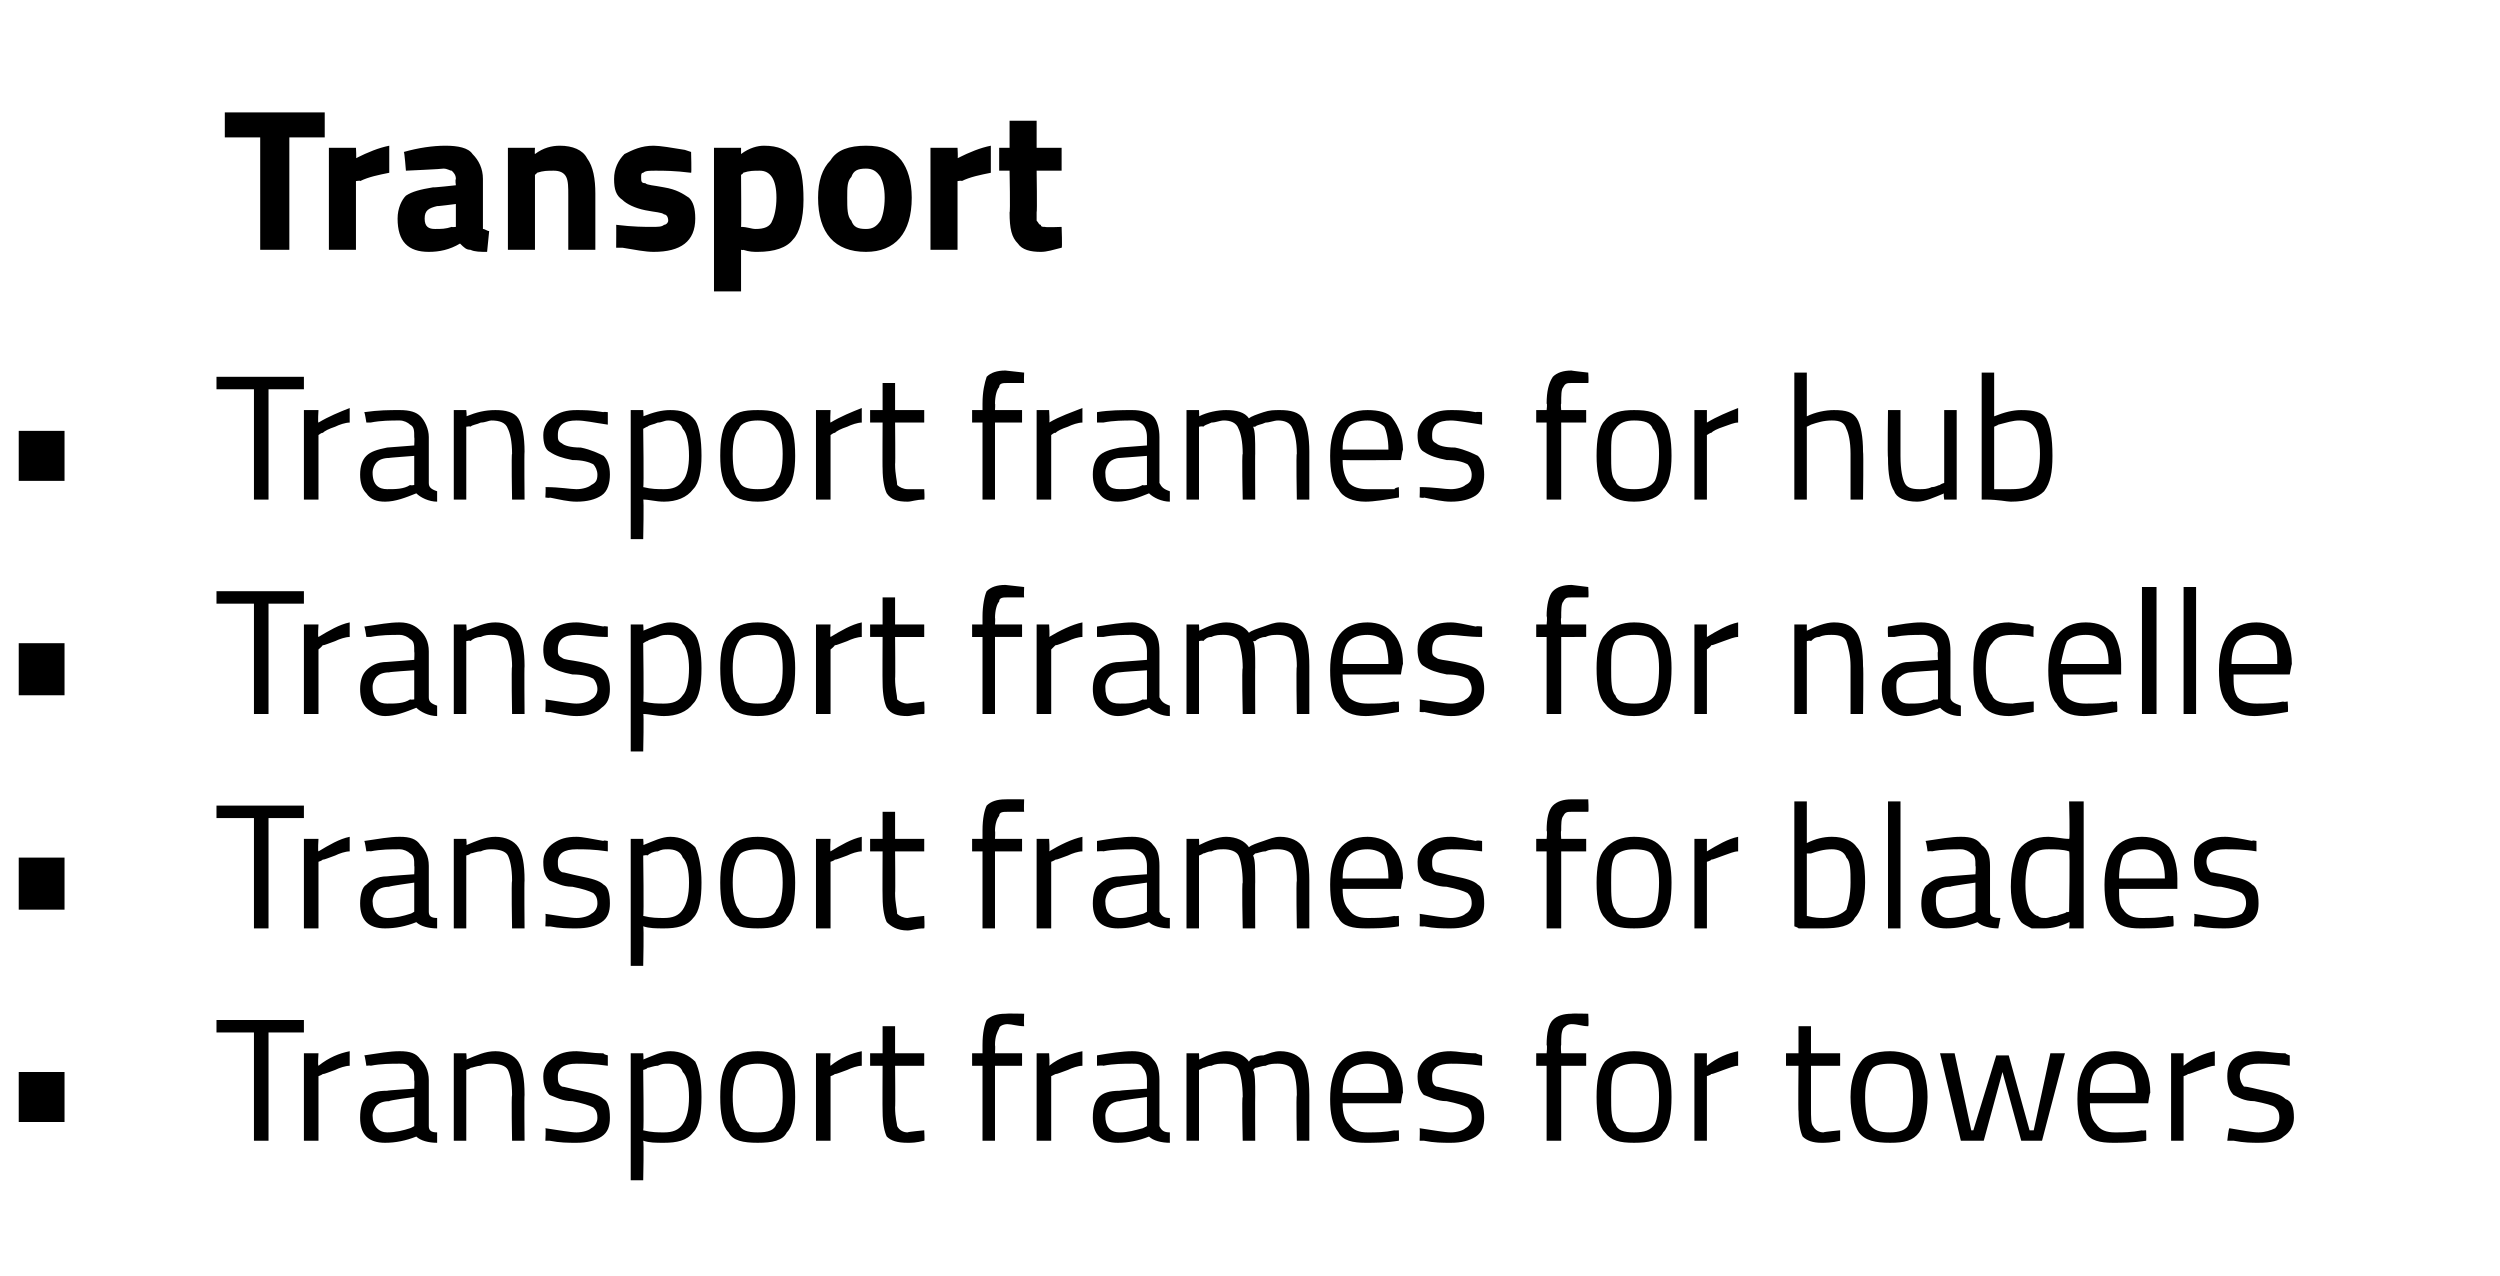 <?xml version="1.0" standalone="no"?><!DOCTYPE svg PUBLIC "-//W3C//DTD SVG 1.1//EN" "http://www.w3.org/Graphics/SVG/1.1/DTD/svg11.dtd"><svg xmlns="http://www.w3.org/2000/svg" version="1.1" width="120.1px" height="61.3px" viewBox="0 -1 120.1 61.3" style="top:-1px"><desc>Transport Transport frames for hub Transport frames for nacelle Transport frames for blades Transport frames for towers</desc><defs/><g id="Polygon31696"><path d="m.9 52.9v-2.4h2.2v2.4H.9zm9.5-4.3v-.6h4.2v.6h-1.7v5.2h-.7v-5.2h-1.8zm4.2 5.2v-4.2h.7s-.04.59 0 .6c.5-.4 1-.6 1.5-.7v.7c-.2 0-.5.1-.7.2c-.3.1-.5.2-.6.2c-.02.03-.2.1-.2.1v3.1h-.7zm6-2.9v2.2c0 .2.1.3.4.3v.5c-.4 0-.8-.1-1-.3c-.5.2-1 .3-1.5.3c-.4 0-.7-.1-.9-.3c-.2-.2-.3-.5-.3-.9c0-.5.1-.8.3-1c.2-.2.5-.3 1-.3c-.01-.02 1.3-.1 1.3-.1c0 0 .02-.41 0-.4c0-.3 0-.5-.2-.6c-.1-.2-.3-.2-.5-.2c-.4 0-.9 0-1.4.1c.02-.03-.2 0-.2 0c0 0-.07-.49-.1-.5c.7-.1 1.2-.2 1.7-.2c.5 0 .8.1 1 .4c.2.2.4.5.4 1zm-2.7 1.7c0 .5.3.8.7.8c.4 0 .8-.1 1.1-.2c.03 0 .2-.1.2-.1v-1.4s-1.23.16-1.2.2c-.3 0-.5.1-.6.2c-.1.1-.2.3-.2.5zm4.5 1.2h-.6v-4.2h.6s.04.31 0 .3c.5-.2.9-.4 1.4-.4c.5 0 .9.2 1.1.5c.2.3.3.8.3 1.6c-.02.01 0 2.2 0 2.2h-.6s-.04-2.17 0-2.2c0-.6-.1-1-.2-1.2c-.1-.2-.4-.3-.8-.3c-.1 0-.3 0-.5.1c-.2 0-.4.1-.5.1c.01.03-.2.1-.2.1v3.4zm6.8-3.6c-.7-.1-1.1-.1-1.5-.1c-.6 0-.9.2-.9.6c0 .2 0 .4.2.5c.1 0 .4.1.9.2c.5.1.9.2 1.1.4c.2.1.3.4.3.9c0 .4-.1.7-.4.9c-.3.2-.7.3-1.2.3c-.4 0-.8 0-1.3-.1h-.2s.03-.58 0-.6c.7.1 1.2.2 1.5.2c.3 0 .6-.1.7-.2c.2-.1.3-.3.3-.5c0-.3-.1-.4-.2-.5c-.2-.1-.5-.2-1-.3c-.5 0-.8-.2-1.1-.3c-.2-.2-.3-.5-.3-.9c0-.4.2-.7.5-.9c.3-.2.6-.3 1.1-.3c.3 0 .7.1 1.3.1c-.05.04.2.1.2.1v.5s-.03.03 0 0zm1.1 5.5v-6.1h.6s.03.32 0 .3c.5-.2.9-.4 1.3-.4c.5 0 .9.2 1.2.5c.2.4.3.9.3 1.7c0 .8-.1 1.4-.4 1.7c-.3.4-.8.5-1.4.5c-.4 0-.7 0-1-.1c.04.04 0 1.9 0 1.9h-.6zm1.8-5.6c-.2 0-.3 0-.5.1c-.2 0-.4.1-.5.1c0 .05-.2.1-.2.1c0 0 .04 2.89 0 2.9c.4.1.7.1 1 .1c.4 0 .7-.1.9-.4c.2-.3.3-.7.3-1.3c0-.6-.1-1-.3-1.2c-.1-.3-.4-.4-.7-.4zm2.5 1.6c0-.8.1-1.3.4-1.7c.3-.3.7-.5 1.4-.5c.7 0 1.1.2 1.4.5c.3.4.4.9.4 1.7c0 .8-.1 1.4-.4 1.7c-.2.4-.7.5-1.4.5c-.7 0-1.2-.1-1.4-.5c-.3-.3-.4-.9-.4-1.7zm.6 0c0 .6.1 1.1.3 1.3c.1.3.4.4.9.4c.5 0 .8-.1.9-.4c.2-.2.3-.7.3-1.3c0-.6-.1-1-.3-1.3c-.2-.2-.5-.3-.9-.3c-.4 0-.8.1-.9.3c-.2.3-.3.7-.3 1.3zm4 2.1v-4.2h.7s-.03.59 0 .6c.5-.4 1-.6 1.5-.7v.7c-.2 0-.5.1-.7.2c-.3.1-.5.2-.6.2c-.01.03-.2.1-.2.1v3.1h-.7zm5.2-3.6H43s.02 1.99 0 2c0 .5.1.8.1.9c.1.2.3.3.5.3c.03-.03.8-.1.8-.1c0 0 .03.55 0 .5c-.4.1-.6.1-.8.1c-.5 0-.8-.1-1-.3c-.1-.2-.2-.6-.2-1.2c-.01-.01 0-2.2 0-2.2h-.6v-.6h.6v-1.3h.6v1.3h1.4v.6zm3.4 0v3.6h-.6v-3.6h-.5v-.6h.5v-.4c0-.6.1-1 .2-1.2c.2-.2.5-.3.9-.3c.03-.02.9 0 .9 0c0 0-.02.56 0 .6c-.3 0-.6-.1-.8-.1c-.2 0-.4.1-.4.2c-.1.2-.2.4-.2.8c.02.04 0 .4 0 .4h1.3v.6h-1.3zm2 3.6v-4.2h.6s.04.59 0 .6c.5-.4 1.1-.6 1.6-.7v.7c-.2 0-.5.1-.7.2c-.3.1-.5.2-.6.2l-.2.1v3.1h-.7zm5.9-2.9v2.2c.1.2.2.3.5.3v.5c-.4 0-.8-.1-1-.3c-.5.2-1 .3-1.5.3c-.4 0-.7-.1-.9-.3c-.2-.2-.3-.5-.3-.9c0-.5.1-.8.3-1c.2-.2.5-.3 1-.3c-.03-.02 1.3-.1 1.3-.1v-.4c0-.3-.1-.5-.2-.6c-.1-.2-.3-.2-.5-.2c-.4 0-.9 0-1.4.1c0-.03-.3 0-.3 0v-.5c.6-.1 1.2-.2 1.7-.2c.4 0 .8.1 1 .4c.2.2.3.5.3 1zm-2.6 1.7c0 .5.2.8.7.8c.4 0 .7-.1 1.1-.2l.2-.1v-1.4s-1.25.16-1.3.2c-.2 0-.4.1-.5.2c-.1.1-.2.3-.2.5zm4.5 1.2h-.6v-4.2h.6s.02.31 0 .3c.4-.2.9-.4 1.3-.4c.5 0 .9.2 1.1.5c.1-.2.4-.3.7-.3c.3-.1.5-.2.8-.2c.5 0 .9.2 1.1.5c.2.3.3.8.3 1.6v2.2h-.6s-.04-2.17 0-2.2c0-.6-.1-1-.2-1.2c-.1-.2-.4-.3-.7-.3c-.2 0-.4 0-.6.1c-.2 0-.4.1-.5.1l-.1.1c.1.2.1.6.1 1.2c-.01.04 0 2.2 0 2.2h-.6s-.05-2.14 0-2.1c0-.6-.1-1.1-.2-1.3c-.1-.2-.4-.3-.7-.3c-.2 0-.4 0-.6.1c-.2 0-.3.1-.4.1c-.03.03-.2.1-.2.1v3.4zm9.4-.5c-.04.02.2 0 .2 0c0 0 .02.5 0 .5c-.6.1-1.2.1-1.6.1c-.6 0-1.1-.1-1.3-.5c-.3-.4-.4-.9-.4-1.6c0-1.5.6-2.3 1.8-2.3c.5 0 1 .2 1.2.5c.3.3.5.8.5 1.5c-.03.01-.1.5-.1.5h-2.8c0 .5.1.8.3 1c.2.3.5.4.9.4c.4 0 .8 0 1.3-.1zm-.3-1.8c0-.5-.1-.9-.2-1.1c-.2-.2-.5-.3-.8-.3c-.4 0-.7.1-.9.3c-.2.2-.3.6-.3 1.1h2.2zm4.5-1.3c-.7-.1-1.2-.1-1.5-.1c-.6 0-.9.2-.9.6c0 .2 0 .4.2.5c.1 0 .4.1.9.2c.5.1.9.2 1.1.4c.2.1.3.4.3.9c0 .4-.1.7-.4.9c-.3.2-.7.3-1.2.3c-.4 0-.8 0-1.3-.1h-.2s.02-.58 0-.6c.7.1 1.2.2 1.5.2c.3 0 .6-.1.7-.2c.2-.1.3-.3.3-.5c0-.3-.1-.4-.2-.5c-.2-.1-.5-.2-1-.3c-.5 0-.8-.2-1.1-.3c-.2-.2-.3-.5-.3-.9c0-.4.2-.7.5-.9c.3-.2.6-.3 1.1-.3c.3 0 .7.1 1.2.1c.05.04.3.1.3.1v.5s-.03.03 0 0zm3.8 0v3.6h-.7v-3.6h-.5v-.6h.5s.04-.37 0-.4c0-.6.1-1 .3-1.2c.2-.2.5-.3.9-.3c-.02-.02.8 0 .8 0c0 0 .03.56 0 .6c-.3 0-.5-.1-.8-.1c-.2 0-.3.1-.4.2c-.1.2-.1.4-.1.8c-.03.04 0 .4 0 .4h1.2v.6H75zm1.7 1.5c0-.8.1-1.3.4-1.7c.3-.3.8-.5 1.4-.5c.7 0 1.1.2 1.4.5c.3.4.4.9.4 1.7c0 .8-.1 1.4-.4 1.7c-.2.4-.7.5-1.4.5c-.7 0-1.1-.1-1.4-.5c-.3-.3-.4-.9-.4-1.7zm.7 0c0 .6 0 1.1.2 1.3c.1.3.4.4.9.4c.5 0 .8-.1 1-.4c.1-.2.2-.7.2-1.3c0-.6-.1-1-.3-1.3c-.1-.2-.4-.3-.9-.3c-.4 0-.7.1-.9.3c-.2.3-.2.7-.2 1.3zm4 2.1v-4.2h.6v.6c.5-.4 1-.6 1.5-.7v.7c-.2 0-.4.1-.7.2c-.3.1-.5.2-.6.2c.01.03-.2.1-.2.1v3.1h-.6zm7-3.6H87v2c0 .5 0 .8.1.9c.1.2.3.3.5.3c.02-.03.8-.1.8-.1v.5c-.4.1-.7.1-.9.1c-.4 0-.7-.1-.9-.3c-.1-.2-.2-.6-.2-1.2c-.02-.01 0-2.2 0-2.2h-.6v-.6h.6v-1.3h.6v1.3h1.4v.6zm.5 1.5c0-.8.2-1.3.5-1.7c.2-.3.7-.5 1.4-.5c.6 0 1.1.2 1.4.5c.2.4.4.9.4 1.7c0 .8-.2 1.4-.4 1.7c-.3.4-.7.5-1.4.5c-.7 0-1.2-.1-1.5-.5c-.2-.3-.4-.9-.4-1.7zm.7 0c0 .6.1 1.1.2 1.3c.2.3.5.4 1 .4c.4 0 .8-.1.9-.4c.1-.2.2-.7.2-1.3c0-.6-.1-1-.2-1.3c-.2-.2-.5-.3-.9-.3c-.5 0-.8.1-.9.3c-.2.3-.3.7-.3 1.3zm3.6-2.1h.7l.8 3.7h.1l1.1-3.6h.6l1 3.6h.2l.8-3.7h.7l-1.1 4.2h-1l-.9-3.3l-.9 3.3h-1.1l-1-4.2zm9.7 3.7c-.04.02.2 0 .2 0c0 0 .02.5 0 .5c-.6.1-1.2.1-1.6.1c-.6 0-1.1-.1-1.3-.5c-.3-.4-.4-.9-.4-1.6c0-1.5.6-2.3 1.8-2.3c.5 0 1 .2 1.2.5c.3.3.5.8.5 1.5c-.03.01-.1.5-.1.5h-2.8c0 .5.1.8.3 1c.2.3.5.4.9.4c.4 0 .8 0 1.3-.1zm-.3-1.8c0-.5-.1-.9-.2-1.1c-.2-.2-.5-.3-.8-.3c-.4 0-.7.1-.9.3c-.2.2-.3.6-.3 1.1h2.2zm1.7 2.3v-4.2h.6v.6c.5-.4 1-.6 1.5-.7v.7c-.2 0-.4.1-.7.2c-.3.1-.5.2-.6.2c.01.03-.2.1-.2.1v3.1h-.6zm5.7-3.6c-.6-.1-1.1-.1-1.5-.1c-.6 0-.9.2-.9.6c0 .2.1.4.2.5c.2 0 .5.1 1 .2c.5.1.8.2 1 .4c.3.1.4.4.4.9c0 .4-.2.7-.5.9c-.2.2-.6.3-1.2.3c-.3 0-.7 0-1.2-.1h-.3s.06-.58.1-.6c.6.1 1.1.2 1.4.2c.3 0 .6-.1.8-.2c.1-.1.2-.3.2-.5c0-.3-.1-.4-.2-.5c-.1-.1-.5-.2-1-.3c-.5 0-.8-.2-1-.3c-.2-.2-.3-.5-.3-.9c0-.4.1-.7.4-.9c.3-.2.7-.3 1.1-.3c.3 0 .8.1 1.3.1c-.01.04.2.1.2.1v.5s.01.03 0 0z" stroke="none" fill="#000"/></g><g id="Polygon31695"><path d="m.9 42.7v-2.5h2.2v2.5H.9zm9.5-4.4v-.6h4.2v.6h-1.7v5.3h-.7v-5.3h-1.8zm4.2 5.3v-4.3h.7s-.04.6 0 .6c.5-.3 1-.6 1.5-.7v.7c-.2 0-.5.1-.7.2c-.3.1-.5.2-.6.2c-.02.04-.2.1-.2.1v3.2h-.7zm6-3v2.2c0 .2.1.3.4.3v.5c-.4 0-.8-.1-1-.3c-.5.2-1 .3-1.5.3c-.4 0-.7-.1-.9-.3c-.2-.2-.3-.5-.3-.9c0-.4.1-.8.3-.9c.2-.2.5-.4 1-.4c-.01-.01 1.3-.1 1.3-.1c0 0 .02-.4 0-.4c0-.3 0-.5-.2-.6c-.1-.1-.3-.2-.5-.2c-.4 0-.9 0-1.4.1c.02-.02-.2 0-.2 0c0 0-.07-.48-.1-.5c.7-.1 1.2-.2 1.7-.2c.5 0 .8.1 1 .4c.2.2.4.5.4 1zm-2.7 1.7c0 .5.3.8.7.8c.4 0 .8-.1 1.1-.2c.03.01.2-.1.2-.1v-1.4s-1.23.17-1.2.2c-.3 0-.5.1-.6.2c-.1.1-.2.3-.2.5zm4.5 1.3h-.6v-4.3h.6s.04.32 0 .3c.5-.2.9-.4 1.4-.4c.5 0 .9.2 1.1.5c.2.3.3.8.3 1.6c-.02.02 0 2.3 0 2.3h-.6s-.04-2.26 0-2.3c0-.6-.1-1-.2-1.2c-.1-.2-.4-.3-.8-.3c-.1 0-.3 0-.5.1c-.2 0-.4.1-.5.1c.01.04-.2.1-.2.1v3.5zm6.8-3.7c-.7-.1-1.1-.1-1.5-.1c-.6 0-.9.2-.9.6c0 .2 0 .4.2.5c.1 0 .4.1.9.2c.5.1.9.2 1.1.4c.2.1.3.4.3.9c0 .4-.1.7-.4.9c-.3.2-.7.3-1.2.3c-.4 0-.8 0-1.3-.1c.05.02-.2 0-.2 0c0 0 .03-.57 0-.6c.7.1 1.2.2 1.5.2c.3 0 .6-.1.7-.2c.2-.1.3-.3.3-.5c0-.3-.1-.4-.2-.5c-.2-.1-.5-.2-1-.3c-.5 0-.8-.2-1.1-.3c-.2-.2-.3-.4-.3-.9c0-.4.2-.7.5-.9c.3-.2.6-.3 1.1-.3c.3 0 .7.1 1.3.2c-.05-.05.2 0 .2 0v.5s-.03.04 0 0zm1.1 5.5v-6.1h.6s.03.33 0 .3c.5-.2.9-.4 1.3-.4c.5 0 .9.2 1.2.5c.2.4.3 1 .3 1.7c0 .8-.1 1.4-.4 1.7c-.3.4-.8.5-1.4.5c-.4 0-.7 0-1-.1c.04.05 0 1.9 0 1.9h-.6zm1.8-5.6c-.2 0-.3 0-.5.1c-.2 0-.4.1-.5.2c0-.04-.2 0-.2 0c0 0 .04 2.9 0 2.9c.4.1.7.1 1 .1c.4 0 .7-.1.9-.4c.2-.3.3-.7.3-1.3c0-.6-.1-1-.3-1.2c-.1-.3-.4-.4-.7-.4zm2.5 1.6c0-.7.1-1.3.4-1.6c.3-.4.7-.6 1.4-.6c.7 0 1.1.2 1.4.6c.3.3.4.9.4 1.6c0 .8-.1 1.4-.4 1.7c-.2.4-.7.5-1.4.5c-.7 0-1.2-.1-1.4-.5c-.3-.3-.4-.9-.4-1.7zm.6 0c0 .6.1 1.1.3 1.3c.1.3.4.4.9.4c.5 0 .8-.1.9-.4c.2-.2.3-.7.3-1.3c0-.6-.1-1-.3-1.3c-.2-.2-.5-.3-.9-.3c-.4 0-.8.1-.9.3c-.2.3-.3.7-.3 1.3zm4 2.2v-4.3h.7s-.03.6 0 .6c.5-.3 1-.6 1.5-.7v.7c-.2 0-.5.1-.7.2c-.3.1-.5.2-.6.2c-.01.04-.2.1-.2.1v3.2h-.7zm5.2-3.7H43s.02 2 0 2c0 .5.1.8.1 1c.1.1.3.2.5.2c.03-.02.8-.1.8-.1c0 0 .03.56 0 .6c-.4 0-.6.1-.8.1c-.5 0-.8-.2-1-.4c-.1-.2-.2-.6-.2-1.2c-.01 0 0-2.2 0-2.2h-.6v-.6h.6V38h.6v1.3h1.4v.6zm3.4 0v3.7h-.6v-3.7h-.5v-.6h.5v-.4c0-.6.1-1 .2-1.2c.2-.2.5-.3.9-.3c.03-.01.9 0 .9 0c0 0-.02.57 0 .6h-.8c-.2 0-.4 0-.4.2c-.1.1-.2.4-.2.7c.02.05 0 .4 0 .4h1.3v.6h-1.3zm2 3.7v-4.3h.6s.04.6 0 .6c.5-.3 1.1-.6 1.6-.7v.7c-.2 0-.5.1-.7.2c-.3.1-.5.2-.6.2c-.04.04-.2.1-.2.1v3.2h-.7zm5.9-3v2.2c.1.2.2.3.5.3v.5c-.4 0-.8-.1-1-.3c-.5.2-1 .3-1.5.3c-.4 0-.7-.1-.9-.3c-.2-.2-.3-.5-.3-.9c0-.4.1-.8.3-.9c.2-.2.5-.4 1-.4c-.03-.01 1.3-.1 1.3-.1v-.4c0-.3-.1-.5-.2-.6c-.1-.1-.3-.2-.5-.2c-.4 0-.9 0-1.4.1c0-.02-.3 0-.3 0v-.5c.6-.1 1.2-.2 1.7-.2c.4 0 .8.1 1 .4c.2.2.3.5.3 1zm-2.6 1.7c0 .5.2.8.7.8c.4 0 .7-.1 1.1-.2c.01.01.2-.1.2-.1v-1.4s-1.25.17-1.3.2c-.2 0-.4.1-.5.2c-.1.1-.2.3-.2.5zm4.5 1.3h-.6v-4.3h.6s.02.32 0 .3c.4-.2.9-.4 1.3-.4c.5 0 .9.2 1.1.5c.1-.1.4-.2.7-.3c.3-.1.5-.2.8-.2c.5 0 .9.2 1.1.5c.2.3.3.8.3 1.6v2.3h-.6s-.04-2.26 0-2.3c0-.6-.1-1-.2-1.2c-.1-.2-.4-.3-.7-.3c-.2 0-.4 0-.6.1c-.2 0-.4.1-.5.1l-.1.1c.1.2.1.6.1 1.3c-.01-.05 0 2.2 0 2.2h-.6s-.05-2.23 0-2.2c0-.6-.1-1.1-.2-1.3c-.1-.2-.4-.3-.7-.3c-.2 0-.4 0-.6.1c-.2 0-.3.1-.4.1c-.03.04-.2.1-.2.1v3.5zM67 43c-.04.03.2 0 .2 0c0 0 .02.51 0 .5c-.6.1-1.2.1-1.6.1c-.6 0-1.1-.1-1.3-.5c-.3-.3-.4-.9-.4-1.6c0-1.5.6-2.3 1.8-2.3c.5 0 1 .2 1.2.5c.3.3.5.8.5 1.5c-.03.02-.1.5-.1.5h-2.8c0 .5.1.8.3 1c.2.3.5.4.9.4c.4 0 .8 0 1.3-.1zm-.3-1.8c0-.5-.1-.9-.2-1.1c-.2-.2-.5-.3-.8-.3c-.4 0-.7.1-.9.3c-.2.2-.3.6-.3 1.1h2.2zm4.5-1.3c-.7-.1-1.2-.1-1.5-.1c-.6 0-.9.2-.9.6c0 .2 0 .4.2.5c.1 0 .4.1.9.2c.5.1.9.2 1.1.4c.2.1.3.4.3.9c0 .4-.1.7-.4.9c-.3.2-.7.3-1.2.3c-.4 0-.8 0-1.3-.1c.04.02-.2 0-.2 0c0 0 .02-.57 0-.6c.7.1 1.2.2 1.5.2c.3 0 .6-.1.7-.2c.2-.1.3-.3.3-.5c0-.3-.1-.4-.2-.5c-.2-.1-.5-.2-1-.3c-.5 0-.8-.2-1.1-.3c-.2-.2-.3-.4-.3-.9c0-.4.2-.7.5-.9c.3-.2.6-.3 1.1-.3c.3 0 .7.1 1.2.2c.05-.05.3 0 .3 0v.5s-.03.04 0 0zm3.8 0v3.7h-.7v-3.7h-.5v-.6h.5s.04-.36 0-.4c0-.6.1-1 .3-1.2c.2-.2.5-.3.9-.3h.8s.03.57 0 .6h-.8c-.2 0-.3 0-.4.2c-.1.1-.1.4-.1.7c-.03.05 0 .4 0 .4h1.2v.6H75zm1.7 1.5c0-.7.1-1.3.4-1.6c.3-.4.8-.6 1.4-.6c.7 0 1.1.2 1.4.6c.3.3.4.9.4 1.6c0 .8-.1 1.4-.4 1.7c-.2.4-.7.5-1.4.5c-.7 0-1.1-.1-1.4-.5c-.3-.3-.4-.9-.4-1.7zm.7 0c0 .6 0 1.1.2 1.3c.1.3.4.4.9.4c.5 0 .8-.1 1-.4c.1-.2.2-.7.2-1.3c0-.6-.1-1-.3-1.3c-.1-.2-.4-.3-.9-.3c-.4 0-.7.1-.9.3c-.2.3-.2.7-.2 1.3zm4 2.2v-4.3h.6v.6c.5-.3 1-.6 1.5-.7v.7c-.2 0-.4.1-.7.2c-.3.1-.5.2-.6.2c.01.04-.2.1-.2.1v3.2h-.6zm5.4-4.1c.4-.2.8-.3 1.2-.3c.6 0 1 .2 1.2.5c.3.3.4.9.4 1.7c0 .8-.2 1.4-.5 1.7c-.2.4-.8.5-1.5.5h-1.2c0-.03-.2-.1-.2-.1v-6h.6v2s-.01.03 0 0zm0 3.5c.4.1.6.1.8.1c.5 0 .9-.2 1.1-.4c.1-.3.2-.7.2-1.3c0-.6 0-1-.2-1.2c-.1-.3-.4-.4-.7-.4c-.4 0-.7.1-1 .2h-.2v3s-.01.03 0 0zm3.9.6v-6.1h.6v6.1h-.6zm4.9-3v2.2c0 .2.1.3.5.3l-.1.5c-.4 0-.8-.1-1-.3c-.5.2-1 .3-1.5.3c-.4 0-.7-.1-.9-.3c-.2-.2-.3-.5-.3-.9c0-.4.1-.8.3-.9c.2-.2.6-.4 1-.4l1.3-.1s.03-.4 0-.4c0-.3 0-.5-.2-.6c-.1-.1-.3-.2-.5-.2c-.4 0-.9 0-1.4.1c.03-.02-.2 0-.2 0c0 0-.06-.48-.1-.5c.7-.1 1.2-.2 1.7-.2c.5 0 .8.1 1 .4c.3.2.4.5.4 1zM93 42.3c0 .5.2.8.6.8c.4 0 .8-.1 1.1-.2c.04.01.2-.1.2-.1v-1.4s-1.22.17-1.2.2c-.3 0-.5.1-.6.2c-.1.1-.1.3-.1.5zm7.1-4.8v6.1h-.7s.05-.33 0-.3c-.4.2-.8.3-1.2.3h-.6c-.2-.1-.4-.2-.5-.3c-.3-.4-.5-.9-.5-1.7c0-.9.2-1.5.4-1.8c.3-.4.8-.6 1.4-.6c.3 0 .7.1 1 .1c.05.05 0-1.8 0-1.8h.7zm-2.5 5.3c.1.1.2.2.3.2c.1.1.2.1.4.1c.1 0 .3-.1.5-.1c.2-.1.4-.1.5-.2c-.02.04.1 0 .1 0c0 0 .05-2.91 0-2.9c-.3-.1-.7-.1-1-.1c-.4 0-.7.1-.9.4c-.1.3-.2.7-.2 1.3c0 .6.1 1.1.3 1.3zm6.6.2c-.02.03.2 0 .2 0c0 0 .05.51 0 .5c-.6.1-1.1.1-1.6.1c-.6 0-1-.1-1.3-.5c-.3-.3-.4-.9-.4-1.6c0-1.5.6-2.3 1.8-2.3c.6 0 1 .2 1.3.5c.2.3.4.8.4 1.5v.5h-2.8c0 .5 0 .8.2 1c.2.3.5.4.9.4c.4 0 .8 0 1.3-.1zm-.2-1.8c0-.5-.1-.9-.3-1.1c-.2-.2-.4-.3-.8-.3c-.4 0-.7.1-.9.3c-.1.2-.2.6-.2 1.1h2.2zm4.4-1.3c-.6-.1-1.1-.1-1.5-.1c-.6 0-.9.2-.9.6c0 .2.1.4.2.5c.1 0 .5.1 1 .2c.5.1.8.2 1 .4c.2.1.3.4.3.9c0 .4-.1.7-.4.9c-.3.2-.7.3-1.2.3c-.3 0-.8 0-1.2-.1c-.03.02-.3 0-.3 0c0 0 .05-.57 0-.6c.7.1 1.2.2 1.5.2c.3 0 .6-.1.8-.2c.1-.1.2-.3.2-.5c0-.3-.1-.4-.2-.5c-.2-.1-.5-.2-1-.3c-.5 0-.8-.2-1-.3c-.2-.2-.3-.4-.3-.9c0-.4.1-.7.4-.9c.3-.2.6-.3 1.1-.3c.3 0 .8.1 1.3.2c-.03-.05.2 0 .2 0v.5s-.01.04 0 0z" stroke="none" fill="#000"/></g><g id="Polygon31694"><path d="m.9 32.4v-2.5h2.2v2.5H.9zm9.5-4.4v-.6h4.2v.6h-1.7v5.3h-.7V28h-1.8zm4.2 5.3V29h.7s-.04.61 0 .6c.5-.3 1-.6 1.5-.7v.7c-.2 0-.5.1-.7.2c-.3.1-.5.2-.6.2c-.02.05-.2.2-.2.2v3.1h-.7zm6-3v2.2c0 .2.1.3.4.4v.5c-.4 0-.8-.2-1-.4c-.5.2-1 .4-1.5.4c-.4 0-.7-.2-.9-.4c-.2-.2-.3-.5-.3-.9c0-.4.1-.7.3-.9c.2-.2.5-.4 1-.4l1.3-.1s.02-.39 0-.4c0-.3 0-.5-.2-.6c-.1-.1-.3-.2-.5-.2c-.4 0-.9 0-1.4.1h-.2s-.07-.47-.1-.5c.7-.1 1.2-.2 1.7-.2c.5 0 .8.2 1 .4c.2.2.4.5.4 1zM17.9 32c0 .6.3.8.7.8c.4 0 .8 0 1.1-.2c.03.02.2 0 .2 0v-1.4s-1.23.08-1.2.1c-.3 0-.5.1-.6.2c-.1.1-.2.3-.2.5zm4.5 1.3h-.6V29h.6s.04.33 0 .3c.5-.2.9-.4 1.4-.4c.5 0 .9.2 1.1.5c.2.3.3.9.3 1.6c-.02.03 0 2.3 0 2.3h-.6s-.04-2.25 0-2.3c0-.5-.1-.9-.2-1.2c-.1-.2-.4-.3-.8-.3c-.1 0-.3 0-.5.1c-.2 0-.4.1-.5.2c.01-.05-.2 0-.2 0v3.5zm6.8-3.7c-.7 0-1.1-.1-1.5-.1c-.6 0-.9.2-.9.7c0 .2 0 .3.2.4c.1.1.4.1.9.2c.5.1.9.2 1.1.4c.2.2.3.5.3.9c0 .4-.1.7-.4.9c-.3.3-.7.4-1.2.4c-.4 0-.8-.1-1.3-.2c.05.03-.2 0-.2 0c0 0 .03-.56 0-.6c.7.1 1.2.2 1.5.2c.3 0 .6-.1.7-.2c.2-.1.3-.3.3-.5c0-.2-.1-.4-.2-.5c-.2-.1-.5-.2-1-.2c-.5-.1-.8-.2-1.1-.4c-.2-.1-.3-.4-.3-.8c0-.5.2-.8.5-1c.3-.2.6-.3 1.1-.3c.3 0 .7.1 1.3.2c-.05-.04.2 0 .2 0v.5s-.03.05 0 0zm1.1 5.5V29h.6s.03.34 0 .3c.5-.2.9-.4 1.3-.4c.5 0 .9.2 1.2.6c.2.3.3.9.3 1.6c0 .8-.1 1.4-.4 1.7c-.3.4-.8.6-1.4.6c-.4 0-.7-.1-1-.1c.04-.04 0 1.8 0 1.8h-.6zm1.8-5.6c-.2 0-.3 0-.5.1c-.2.1-.4.1-.5.2c0-.03-.2.1-.2.1c0 0 .04 2.81 0 2.8c.4.1.7.1 1 .1c.4 0 .7-.1.9-.4c.2-.2.3-.7.3-1.3c0-.5-.1-1-.3-1.2c-.1-.3-.4-.4-.7-.4zm2.5 1.6c0-.7.1-1.3.4-1.6c.3-.4.7-.6 1.4-.6c.7 0 1.1.2 1.4.6c.3.3.4.9.4 1.6c0 .8-.1 1.4-.4 1.7c-.2.4-.7.6-1.4.6c-.7 0-1.2-.2-1.4-.6c-.3-.3-.4-.9-.4-1.7zm.6 0c0 .6.1 1.1.3 1.3c.1.3.4.4.9.4c.5 0 .8-.1.9-.4c.2-.2.3-.6.3-1.3c0-.6-.1-1-.3-1.3c-.2-.2-.5-.3-.9-.3c-.4 0-.8.1-.9.3c-.2.3-.3.7-.3 1.3zm4 2.2V29h.7s-.03.61 0 .6c.5-.3 1-.6 1.5-.7v.7c-.2 0-.5.1-.7.2c-.3.1-.5.2-.6.2c-.01.05-.2.2-.2.2v3.1h-.7zm5.2-3.7H43s.02 2.01 0 2c0 .5.1.8.1 1c.1.1.3.2.5.2l.8-.1s.03.57 0 .6c-.4 0-.6.1-.8.1c-.5 0-.8-.1-1-.4c-.1-.2-.2-.6-.2-1.2c-.01.01 0-2.2 0-2.2h-.6v-.6h.6v-1.3h.6v1.3h1.4v.6zm3.4 0v3.7h-.6v-3.7h-.5v-.6h.5v-.4c0-.5.1-1 .2-1.2c.2-.2.5-.3.9-.3l.9.1s-.02.48 0 .5h-.8c-.2 0-.4 0-.4.2c-.1.1-.2.4-.2.8c.02-.04 0 .3 0 .3h1.3v.6h-1.3zm2 3.7V29h.6s.04.61 0 .6c.5-.3 1.1-.6 1.6-.7v.7c-.2 0-.5.1-.7.2c-.3.1-.5.2-.6.2l-.2.2v3.1h-.7zm5.9-3v2.2c.1.2.2.3.5.4v.5c-.4 0-.8-.2-1-.4c-.5.2-1 .4-1.5.4c-.4 0-.7-.2-.9-.4c-.2-.2-.3-.5-.3-.9c0-.4.1-.7.3-.9c.2-.2.5-.4 1-.4l1.3-.1v-.4c0-.3-.1-.5-.2-.6c-.1-.1-.3-.2-.5-.2c-.4 0-.9 0-1.4.1h-.3v-.5c.6-.1 1.2-.2 1.7-.2c.4 0 .8.2 1 .4c.2.2.3.5.3 1zM53.1 32c0 .6.2.8.7.8c.4 0 .7 0 1.1-.2c.01.02.2 0 .2 0v-1.4s-1.25.08-1.3.1c-.2 0-.4.1-.5.2c-.1.1-.2.3-.2.5zm4.5 1.3h-.6V29h.6s.02.33 0 .3c.4-.2.9-.4 1.3-.4c.5 0 .9.2 1.1.5c.1-.1.4-.2.7-.3c.3-.1.5-.2.8-.2c.5 0 .9.2 1.1.5c.2.3.3.8.3 1.6v2.3h-.6s-.04-2.25 0-2.3c0-.5-.1-.9-.2-1.2c-.1-.2-.4-.3-.7-.3c-.2 0-.4 0-.6.1c-.2 0-.4.1-.5.2h-.1c.1.2.1.6.1 1.3c-.01-.04 0 2.2 0 2.2h-.6s-.05-2.22 0-2.2c0-.6-.1-1-.2-1.3c-.1-.2-.4-.3-.7-.3c-.2 0-.4 0-.6.1c-.2 0-.3.1-.4.2c-.03-.05-.2 0-.2 0v3.5zm9.4-.6c-.04.04.2 0 .2 0c0 0 .02.52 0 .5c-.6.1-1.2.2-1.6.2c-.6 0-1.1-.2-1.3-.6c-.3-.3-.4-.9-.4-1.6c0-1.5.6-2.3 1.8-2.3c.5 0 1 .2 1.2.5c.3.3.5.8.5 1.5c-.03.03-.1.5-.1.5h-2.8c0 .5.1.8.3 1.1c.2.2.5.3.9.3c.4 0 .8 0 1.3-.1zm-.3-1.8c0-.5-.1-.9-.2-1.1c-.2-.2-.5-.3-.8-.3c-.4 0-.7.1-.9.3c-.2.2-.3.6-.3 1.1h2.2zm4.5-1.3c-.7 0-1.2-.1-1.5-.1c-.6 0-.9.2-.9.7c0 .2 0 .3.2.4c.1.1.4.1.9.2c.5.1.9.2 1.1.4c.2.2.3.5.3.9c0 .4-.1.7-.4.9c-.3.3-.7.4-1.2.4c-.4 0-.8-.1-1.3-.2c.04.03-.2 0-.2 0c0 0 .02-.56 0-.6c.7.1 1.2.2 1.5.2c.3 0 .6-.1.7-.2c.2-.1.3-.3.3-.5c0-.2-.1-.4-.2-.5c-.2-.1-.5-.2-1-.2c-.5-.1-.8-.2-1.1-.4c-.2-.1-.3-.4-.3-.8c0-.5.2-.8.5-1c.3-.2.6-.3 1.1-.3c.3 0 .7.1 1.2.2c.05-.04.3 0 .3 0v.5s-.03.05 0 0zm3.8 0v3.7h-.7v-3.7h-.5v-.6h.5s.04-.35 0-.4c0-.5.1-1 .3-1.2c.2-.2.5-.3.9-.3l.8.1s.03.48 0 .5h-.8c-.2 0-.3 0-.4.2c-.1.1-.1.4-.1.8c-.03-.04 0 .3 0 .3h1.2v.6H75zm1.7 1.5c0-.7.1-1.3.4-1.6c.3-.4.8-.6 1.4-.6c.7 0 1.1.2 1.4.6c.3.3.4.9.4 1.6c0 .8-.1 1.4-.4 1.7c-.2.4-.7.6-1.4.6c-.7 0-1.1-.2-1.4-.6c-.3-.3-.4-.9-.4-1.7zm.7 0c0 .6 0 1.1.2 1.3c.1.3.4.4.9.4c.5 0 .8-.1 1-.4c.1-.2.2-.6.2-1.3c0-.6-.1-1-.3-1.3c-.1-.2-.4-.3-.9-.3c-.4 0-.7.1-.9.3c-.2.3-.2.7-.2 1.3zm4 2.2V29h.6v.6c.5-.3 1-.6 1.5-.7v.7c-.2 0-.4.1-.7.2c-.3.1-.5.2-.6.2c.01.05-.2.2-.2.2v3.1h-.6zm5.4 0h-.6V29h.6v.3c.4-.2.9-.4 1.3-.4c.6 0 .9.2 1.1.5c.2.3.3.9.3 1.6c.03.03 0 2.3 0 2.3h-.6V31c0-.5-.1-.9-.2-1.2c-.1-.2-.3-.3-.7-.3c-.2 0-.4 0-.6.1c-.2 0-.3.1-.4.2c-.04-.05-.2 0-.2 0v3.5zm6.9-3v2.2c0 .2.2.3.5.4v.5c-.5 0-.8-.2-1-.4c-.5.2-1.1.4-1.6.4c-.4 0-.7-.2-.9-.4c-.2-.2-.3-.5-.3-.9c0-.4.1-.7.4-.9c.2-.2.5-.4.9-.4l1.4-.1s-.03-.39 0-.4c0-.3-.1-.5-.2-.6c-.1-.1-.3-.2-.5-.2c-.5 0-.9 0-1.4.1h-.3s-.02-.47 0-.5c.6-.1 1.1-.2 1.6-.2c.5 0 .9.2 1.1.4c.2.2.3.5.3 1zM91.1 32c0 .6.2.8.6.8c.4 0 .8 0 1.2-.2c-.03.02.2 0 .2 0v-1.4s-1.29.08-1.3.1c-.2 0-.4.1-.5.2c-.2.1-.2.3-.2.5zm5.4-3.1c.2 0 .5.1 1 .1c-.01.05.2.1.2.1c0 0-.03.49 0 .5c-.5-.1-.8-.1-1-.1c-.5 0-.8.1-1 .4c-.2.2-.3.6-.3 1.2c0 .6.1 1.1.3 1.3c.1.3.5.4 1 .4c-.02-.02 1-.1 1-.1v.5c-.5.1-.9.2-1.2.2c-.6 0-1.1-.2-1.3-.6c-.3-.3-.4-.9-.4-1.7c0-.8.1-1.3.4-1.7c.3-.3.7-.5 1.3-.5zm5 3.8c-.02.04.2 0 .2 0c0 0 .04.52 0 .5c-.6.1-1.2.2-1.6.2c-.6 0-1.1-.2-1.3-.6c-.3-.3-.4-.9-.4-1.6c0-1.5.6-2.3 1.8-2.3c.6 0 1 .2 1.3.5c.2.3.4.8.4 1.5v.5h-2.8c0 .5 0 .8.2 1.1c.2.2.5.3.9.3c.4 0 .8 0 1.3-.1zm-.2-1.8c0-.5-.1-.9-.3-1.1c-.2-.2-.4-.3-.8-.3c-.4 0-.7.1-.9.3c-.1.2-.2.6-.3 1.1h2.3zm1.6 2.4v-6.1h.7v6.1h-.7zm2 0v-6.1h.6v6.1h-.6zm4.8-.6c-.03.04.2 0 .2 0c0 0 .04.52 0 .5c-.6.1-1.2.2-1.6.2c-.6 0-1.1-.2-1.3-.6c-.3-.3-.4-.9-.4-1.6c0-1.5.6-2.3 1.8-2.3c.5 0 1 .2 1.3.5c.2.3.4.8.4 1.5c-.02.03-.1.5-.1.5h-2.7c0 .5 0 .8.2 1.1c.2.2.5.3.9.3c.4 0 .8 0 1.3-.1zm-.3-1.8c0-.5 0-.9-.2-1.1c-.2-.2-.4-.3-.8-.3c-.4 0-.7.1-.9.3c-.2.2-.3.6-.3 1.1h2.2z" stroke="none" fill="#000"/></g><g id="Polygon31693"><path d="m.9 22.1v-2.4h2.2v2.4H.9zm9.5-4.4v-.6h4.2v.6h-1.7v5.3h-.7v-5.3h-1.8zm4.2 5.3v-4.3h.7s-.04.62 0 .6c.5-.3 1-.5 1.5-.7v.7c-.2 0-.5.1-.7.2c-.3.1-.5.2-.6.3c-.02-.04-.2.1-.2.1v3.1h-.7zm6-3v2.2c0 .2.1.3.4.4v.5c-.4 0-.8-.2-1-.4c-.5.2-1 .4-1.5.4c-.4 0-.7-.1-.9-.4c-.2-.2-.3-.5-.3-.9c0-.4.1-.7.3-.9c.2-.2.5-.3 1-.4l1.3-.1s.02-.38 0-.4c0-.3 0-.5-.2-.6c-.1-.1-.3-.2-.5-.2c-.4 0-.9 0-1.4.1h-.2s-.07-.46-.1-.5c.7-.1 1.2-.1 1.7-.1c.5 0 .8.1 1 .3c.2.2.4.6.4 1zm-2.7 1.7c0 .6.3.8.7.8c.4 0 .8 0 1.1-.2c.03.03.2 0 .2 0v-1.4s-1.23.09-1.2.1c-.3 0-.5.1-.6.2c-.1.1-.2.3-.2.5zm4.5 1.3h-.6v-4.3h.6s.04.34 0 .3c.5-.2.9-.3 1.4-.3c.5 0 .9.1 1.1.4c.2.3.3.9.3 1.6c-.02.04 0 2.3 0 2.3h-.6s-.04-2.24 0-2.2c0-.6-.1-1-.2-1.2c-.1-.3-.4-.4-.8-.4c-.1 0-.3.1-.5.1c-.2.1-.4.1-.5.2c.01-.04-.2 0-.2 0v3.5zm6.8-3.6c-.7-.1-1.1-.2-1.5-.2c-.6 0-.9.2-.9.7c0 .2 0 .3.2.4c.1.1.4.2.9.2c.5.1.9.3 1.1.4c.2.2.3.5.3.9c0 .4-.1.8-.4 1c-.3.2-.7.3-1.2.3c-.4 0-.8-.1-1.3-.2c.05.04-.2 0-.2 0c0 0 .03-.55 0-.5c.7 0 1.2.1 1.5.1c.3 0 .6-.1.7-.2c.2-.1.3-.2.3-.5c0-.2-.1-.4-.2-.5c-.2-.1-.5-.2-1-.2c-.5-.1-.8-.2-1.1-.4c-.2-.1-.3-.4-.3-.8c0-.4.2-.7.5-.9c.3-.2.6-.3 1.1-.3c.3 0 .7 0 1.3.1c-.05-.03.2 0 .2 0v.6s-.03-.04 0 0zm1.1 5.5v-6.2h.6s.03.35 0 .3c.5-.2.9-.3 1.3-.3c.5 0 .9.1 1.2.5c.2.3.3.9.3 1.7c0 .7-.1 1.3-.4 1.6c-.3.4-.8.6-1.4.6c-.4 0-.7-.1-1-.1c.04-.03 0 1.9 0 1.9h-.6zm1.8-5.7c-.2 0-.3.1-.5.1c-.2.1-.4.1-.5.2c0-.02-.2.1-.2.1c0 0 .04 2.82 0 2.8c.4.1.7.1 1 .1c.4 0 .7-.1.9-.4c.2-.2.3-.7.3-1.2c0-.6-.1-1.1-.3-1.3c-.1-.3-.4-.4-.7-.4zm2.5 1.7c0-.8.1-1.4.4-1.7c.3-.4.7-.5 1.4-.5c.7 0 1.1.1 1.4.5c.3.3.4.9.4 1.7c0 .7-.1 1.3-.4 1.6c-.2.4-.7.6-1.4.6c-.7 0-1.2-.2-1.4-.6c-.3-.3-.4-.9-.4-1.6zm.6-.1c0 .7.1 1.1.3 1.3c.1.3.4.4.9.4c.5 0 .8-.1.9-.4c.2-.2.3-.6.3-1.3c0-.6-.1-1-.3-1.2c-.2-.3-.5-.4-.9-.4c-.4 0-.8.1-.9.4c-.2.2-.3.6-.3 1.2zm4 2.2v-4.3h.7s-.03.62 0 .6c.5-.3 1-.5 1.5-.7v.7c-.2 0-.5.1-.7.2c-.3.1-.5.2-.6.3c-.01-.04-.2.1-.2.1v3.1h-.7zm5.2-3.7H43s.02 2.02 0 2c0 .5.1.8.1 1c.1.1.3.2.5.2h.8s.03.48 0 .5c-.4 0-.6.1-.8.1c-.5 0-.8-.1-1-.4c-.1-.2-.2-.6-.2-1.2c-.01.02 0-2.2 0-2.2h-.6v-.6h.6v-1.3h.6v1.3h1.4v.6zm3.4 0v3.7h-.6v-3.7h-.5v-.6h.5v-.3c0-.6.1-1 .2-1.3c.2-.2.5-.3.9-.3l.9.1s-.02.49 0 .5h-.8c-.2 0-.4 0-.4.2c-.1.1-.2.4-.2.8c.02-.03 0 .3 0 .3h1.3v.6h-1.3zm2 3.7v-4.3h.6s.04.62 0 .6c.5-.3 1.1-.5 1.6-.7v.7c-.2 0-.5.1-.7.2c-.3.1-.5.2-.6.3c-.04-.04-.2.1-.2.1v3.1h-.7zm5.9-3v2.2c.1.2.2.3.5.4v.5c-.4 0-.8-.2-1-.4c-.5.2-1 .4-1.5.4c-.4 0-.7-.1-.9-.4c-.2-.2-.3-.5-.3-.9c0-.4.1-.7.3-.9c.2-.2.5-.3 1-.4l1.3-.1v-.4c0-.3-.1-.5-.2-.6c-.1-.1-.3-.2-.5-.2c-.4 0-.9 0-1.4.1h-.3v-.5c.6-.1 1.2-.1 1.7-.1c.4 0 .8.1 1 .3c.2.2.3.6.3 1zm-2.6 1.7c0 .6.2.8.7.8c.4 0 .7 0 1.1-.2c.01.03.2 0 .2 0v-1.4l-1.3.1c-.2 0-.4.1-.5.2c-.1.1-.2.3-.2.5zm4.5 1.3h-.6v-4.3h.6s.02.34 0 .3c.4-.2.9-.3 1.3-.3c.5 0 .9.1 1.1.4c.1-.1.4-.2.7-.3c.3-.1.5-.1.8-.1c.5 0 .9.1 1.1.4c.2.3.3.9.3 1.6v2.3h-.6s-.04-2.24 0-2.2c0-.6-.1-1-.2-1.2c-.1-.3-.4-.4-.7-.4c-.2 0-.4.1-.6.1c-.2.1-.4.1-.5.2h-.1c.1.2.1.6.1 1.3c-.01-.03 0 2.2 0 2.2h-.6s-.05-2.21 0-2.2c0-.6-.1-1-.2-1.2c-.1-.3-.4-.4-.7-.4c-.2 0-.4.1-.6.1c-.2.1-.3.1-.4.2c-.03-.04-.2 0-.2 0v3.5zm9.4-.5c-.04-.05.2-.1.2-.1c0 0 .02.53 0 .5c-.6.1-1.2.2-1.6.2c-.6 0-1.1-.2-1.3-.6c-.3-.3-.4-.9-.4-1.6c0-1.5.6-2.2 1.8-2.2c.5 0 1 .1 1.2.4c.3.4.5.9.5 1.5c-.03.04-.1.5-.1.5c0 0-2.77.02-2.8 0c0 .5.1.8.3 1.1c.2.2.5.3.9.3h1.3zm-.3-1.9c0-.5-.1-.9-.2-1.1c-.2-.2-.5-.3-.8-.3c-.4 0-.7.1-.9.3c-.2.3-.3.6-.3 1.1h2.2zm4.5-1.2c-.7-.1-1.2-.2-1.5-.2c-.6 0-.9.2-.9.7c0 .2 0 .3.2.4c.1.1.4.2.9.2c.5.1.9.3 1.1.4c.2.2.3.5.3.9c0 .4-.1.8-.4 1c-.3.2-.7.3-1.2.3c-.4 0-.8-.1-1.3-.2c.04.04-.2 0-.2 0c0 0 .02-.55 0-.5c.7 0 1.2.1 1.5.1c.3 0 .6-.1.7-.2c.2-.1.3-.2.3-.5c0-.2-.1-.4-.2-.5c-.2-.1-.5-.2-1-.2c-.5-.1-.8-.2-1.1-.4c-.2-.1-.3-.4-.3-.8c0-.4.2-.7.5-.9c.3-.2.6-.3 1.1-.3c.3 0 .7 0 1.2.1c.05-.03.3 0 .3 0v.6s-.03-.04 0 0zm3.8-.1v3.7h-.7v-3.7h-.5v-.6h.5s.04-.34 0-.3c0-.6.1-1 .3-1.3c.2-.2.5-.3.9-.3c-.02.01.8.1.8.1c0 0 .03.49 0 .5h-.8c-.2 0-.3 0-.4.2c-.1.1-.1.4-.1.8c-.03-.03 0 .3 0 .3h1.2v.6H75zm1.7 1.6c0-.8.1-1.4.4-1.7c.3-.4.8-.5 1.4-.5c.7 0 1.1.1 1.4.5c.3.3.4.9.4 1.7c0 .7-.1 1.3-.4 1.6c-.2.4-.7.6-1.4.6c-.7 0-1.1-.2-1.4-.6c-.3-.3-.4-.9-.4-1.6zm.7-.1c0 .7 0 1.1.2 1.3c.1.3.4.4.9.4c.5 0 .8-.1 1-.4c.1-.2.2-.6.2-1.3c0-.6-.1-1-.3-1.2c-.1-.3-.4-.4-.9-.4c-.4 0-.7.1-.9.4c-.2.2-.2.6-.2 1.2zm4 2.2v-4.3h.6v.6c.5-.3 1-.5 1.5-.7v.7c-.2 0-.4.1-.7.2c-.3.1-.5.2-.6.3c.01-.04-.2.1-.2.1v3.1h-.6zm5.4 0h-.6v-6.1h.6v2.1c.4-.2.9-.3 1.3-.3c.6 0 .9.1 1.1.4c.2.3.3.9.3 1.6c.03.04 0 2.3 0 2.3h-.6v-2.2c0-.6-.1-1-.2-1.2c-.1-.3-.3-.4-.7-.4c-.4 0-.7.1-1 .2l-.2.1v3.5zm6.6-4.3h.6v4.3h-.6s-.05-.32 0-.3c-.5.2-.9.4-1.3.4c-.6 0-1-.2-1.1-.5c-.2-.3-.3-.8-.3-1.6c-.03-.05 0-2.3 0-2.3h.6v2.2c0 .7.1 1.1.2 1.3c.1.2.3.3.7.3c.2 0 .4 0 .6-.1c.2 0 .3-.1.4-.1c0-.04.2-.1.2-.1v-3.5zm2.4.3c.5-.2.9-.3 1.3-.3c.6 0 1 .1 1.2.4c.2.4.3.9.3 1.8c0 .8-.1 1.3-.4 1.7c-.3.3-.8.5-1.6.5c-.2 0-.6-.1-1.2-.1h-.2v-6.1h.6v2.1s.04-.05 0 0zm0 3.5h.8c.6 0 .9-.1 1.1-.4c.2-.2.3-.7.3-1.3c0-.6-.1-1-.2-1.2c-.2-.3-.4-.4-.8-.4c-.3 0-.6.1-1 .2c.01.01-.2.1-.2.1v3s.04-.05 0 0z" stroke="none" fill="#000"/></g><g id="Polygon31692"><path d="m10.8 5.6V4.4h4.8v1.2h-1.7v5.4h-1.4V5.6h-1.7zm5 5.4V6.1h1.3s.03.54 0 .5c.6-.3 1.1-.5 1.6-.6v1.3c-.5.1-1 .2-1.4.4c.03-.04-.2 0-.2 0v3.3h-1.3zm7.4-3.4v2.4c.1 0 .2.1.3.1l-.1 1c-.3 0-.6 0-.8-.1c-.2 0-.3-.1-.5-.3c-.5.3-1 .4-1.5.4c-1 0-1.5-.5-1.5-1.6c0-.5.2-.9.4-1.1c.3-.2.7-.3 1.3-.4c.02.02 1.1-.1 1.1-.1c0 0-.04-.26 0-.3c0-.2-.1-.3-.2-.4c-.1 0-.2-.1-.4-.1c-.01.02-1.8.1-1.8.1c0 0-.07-.91-.1-.9c.7-.2 1.4-.3 2-.3c.6 0 1.1.1 1.3.4c.3.3.5.7.5 1.2zM21 8.9c-.4.1-.6.2-.6.6c0 .4.2.5.5.5c.3 0 .5 0 .8-.1c.01.02.2 0 .2 0V8.8s-.92.12-.9.1zm4.7 2.1h-1.3V6.1h1.3s-.02.3 0 .3c.4-.3.8-.4 1.2-.4c.6 0 1.1.2 1.3.6c.3.4.4 1 .4 1.7v2.7h-1.3V8.4c0-.4 0-.7-.1-.9c-.1-.2-.3-.3-.6-.3c-.3 0-.5 0-.8.1c.01.01-.1.1-.1.1v3.6zm7.5-3.7c-.8-.1-1.3-.1-1.7-.1c-.3 0-.5 0-.6.1c-.1 0-.1.1-.1.2c0 .2 0 .3.2.3c.1.1.4.1.9.2c.6.1.9.3 1.2.5c.2.2.3.5.3 1c0 1.1-.7 1.6-2 1.6c-.4 0-.9-.1-1.5-.2h-.3s.01-1.13 0-1.1c.8.1 1.4.1 1.7.1c.3 0 .5 0 .6-.1c.1 0 .2-.1.2-.2c0-.2-.1-.3-.2-.3c-.1-.1-.4-.1-.9-.2c-.5-.1-.9-.3-1.1-.5c-.3-.2-.4-.5-.4-1c0-.5.2-.9.5-1.2c.4-.2.8-.4 1.4-.4c.3 0 .9.1 1.5.2l.3.1s.03 1.04 0 1zm1.1 5.7V6.1h1.3v.3c.4-.3.8-.4 1.1-.4c.7 0 1.1.2 1.5.6c.3.4.4 1.1.4 2c0 .9-.2 1.6-.5 1.9c-.3.4-.9.6-1.7.6c-.2 0-.4 0-.7-.1c.03.03-.1 0-.1 0v2h-1.3zm3-4.5c0-.9-.3-1.3-.8-1.3c-.3 0-.5 0-.8.1c.03.02-.1.1-.1.1c0 0 .02 2.51 0 2.5c.3 0 .5.1.7.1c.4 0 .7-.1.8-.4c.1-.2.2-.6.2-1.1zm2 0c0-.8.2-1.4.6-1.8c.3-.5.9-.7 1.7-.7c.8 0 1.3.2 1.7.7c.3.4.5 1 .5 1.8c0 1.7-.8 2.6-2.2 2.6c-1.5 0-2.3-.9-2.3-2.6zm1.6 1.1c.1.3.3.4.7.4c.3 0 .5-.1.7-.4c.1-.2.2-.6.2-1.1c0-.5-.1-.8-.2-1c-.2-.3-.4-.4-.7-.4c-.4 0-.6.1-.7.4c-.2.2-.2.5-.2 1c0 .5 0 .9.2 1.1zm3.8 1.4V6.1h1.3s.03.54 0 .5c.6-.3 1.1-.5 1.6-.6v1.3c-.5.1-1 .2-1.4.4c.03-.04-.2 0-.2 0v3.3h-1.3zM51 7.2h-1.2s.03 2.02 0 2v.4c.1.1.1.2.2.2c0 .1.1.1.2.1c.04.03.8 0 .8 0c0 0 .04 1.04 0 1c-.4.1-.7.2-1 .2c-.5 0-.9-.1-1.1-.4c-.3-.3-.4-.7-.4-1.5c.04.05 0-2 0-2h-.5V6.1h.5V4.8h1.3v1.3h1.2v1.1z" stroke="none" fill="#000"/></g></svg>